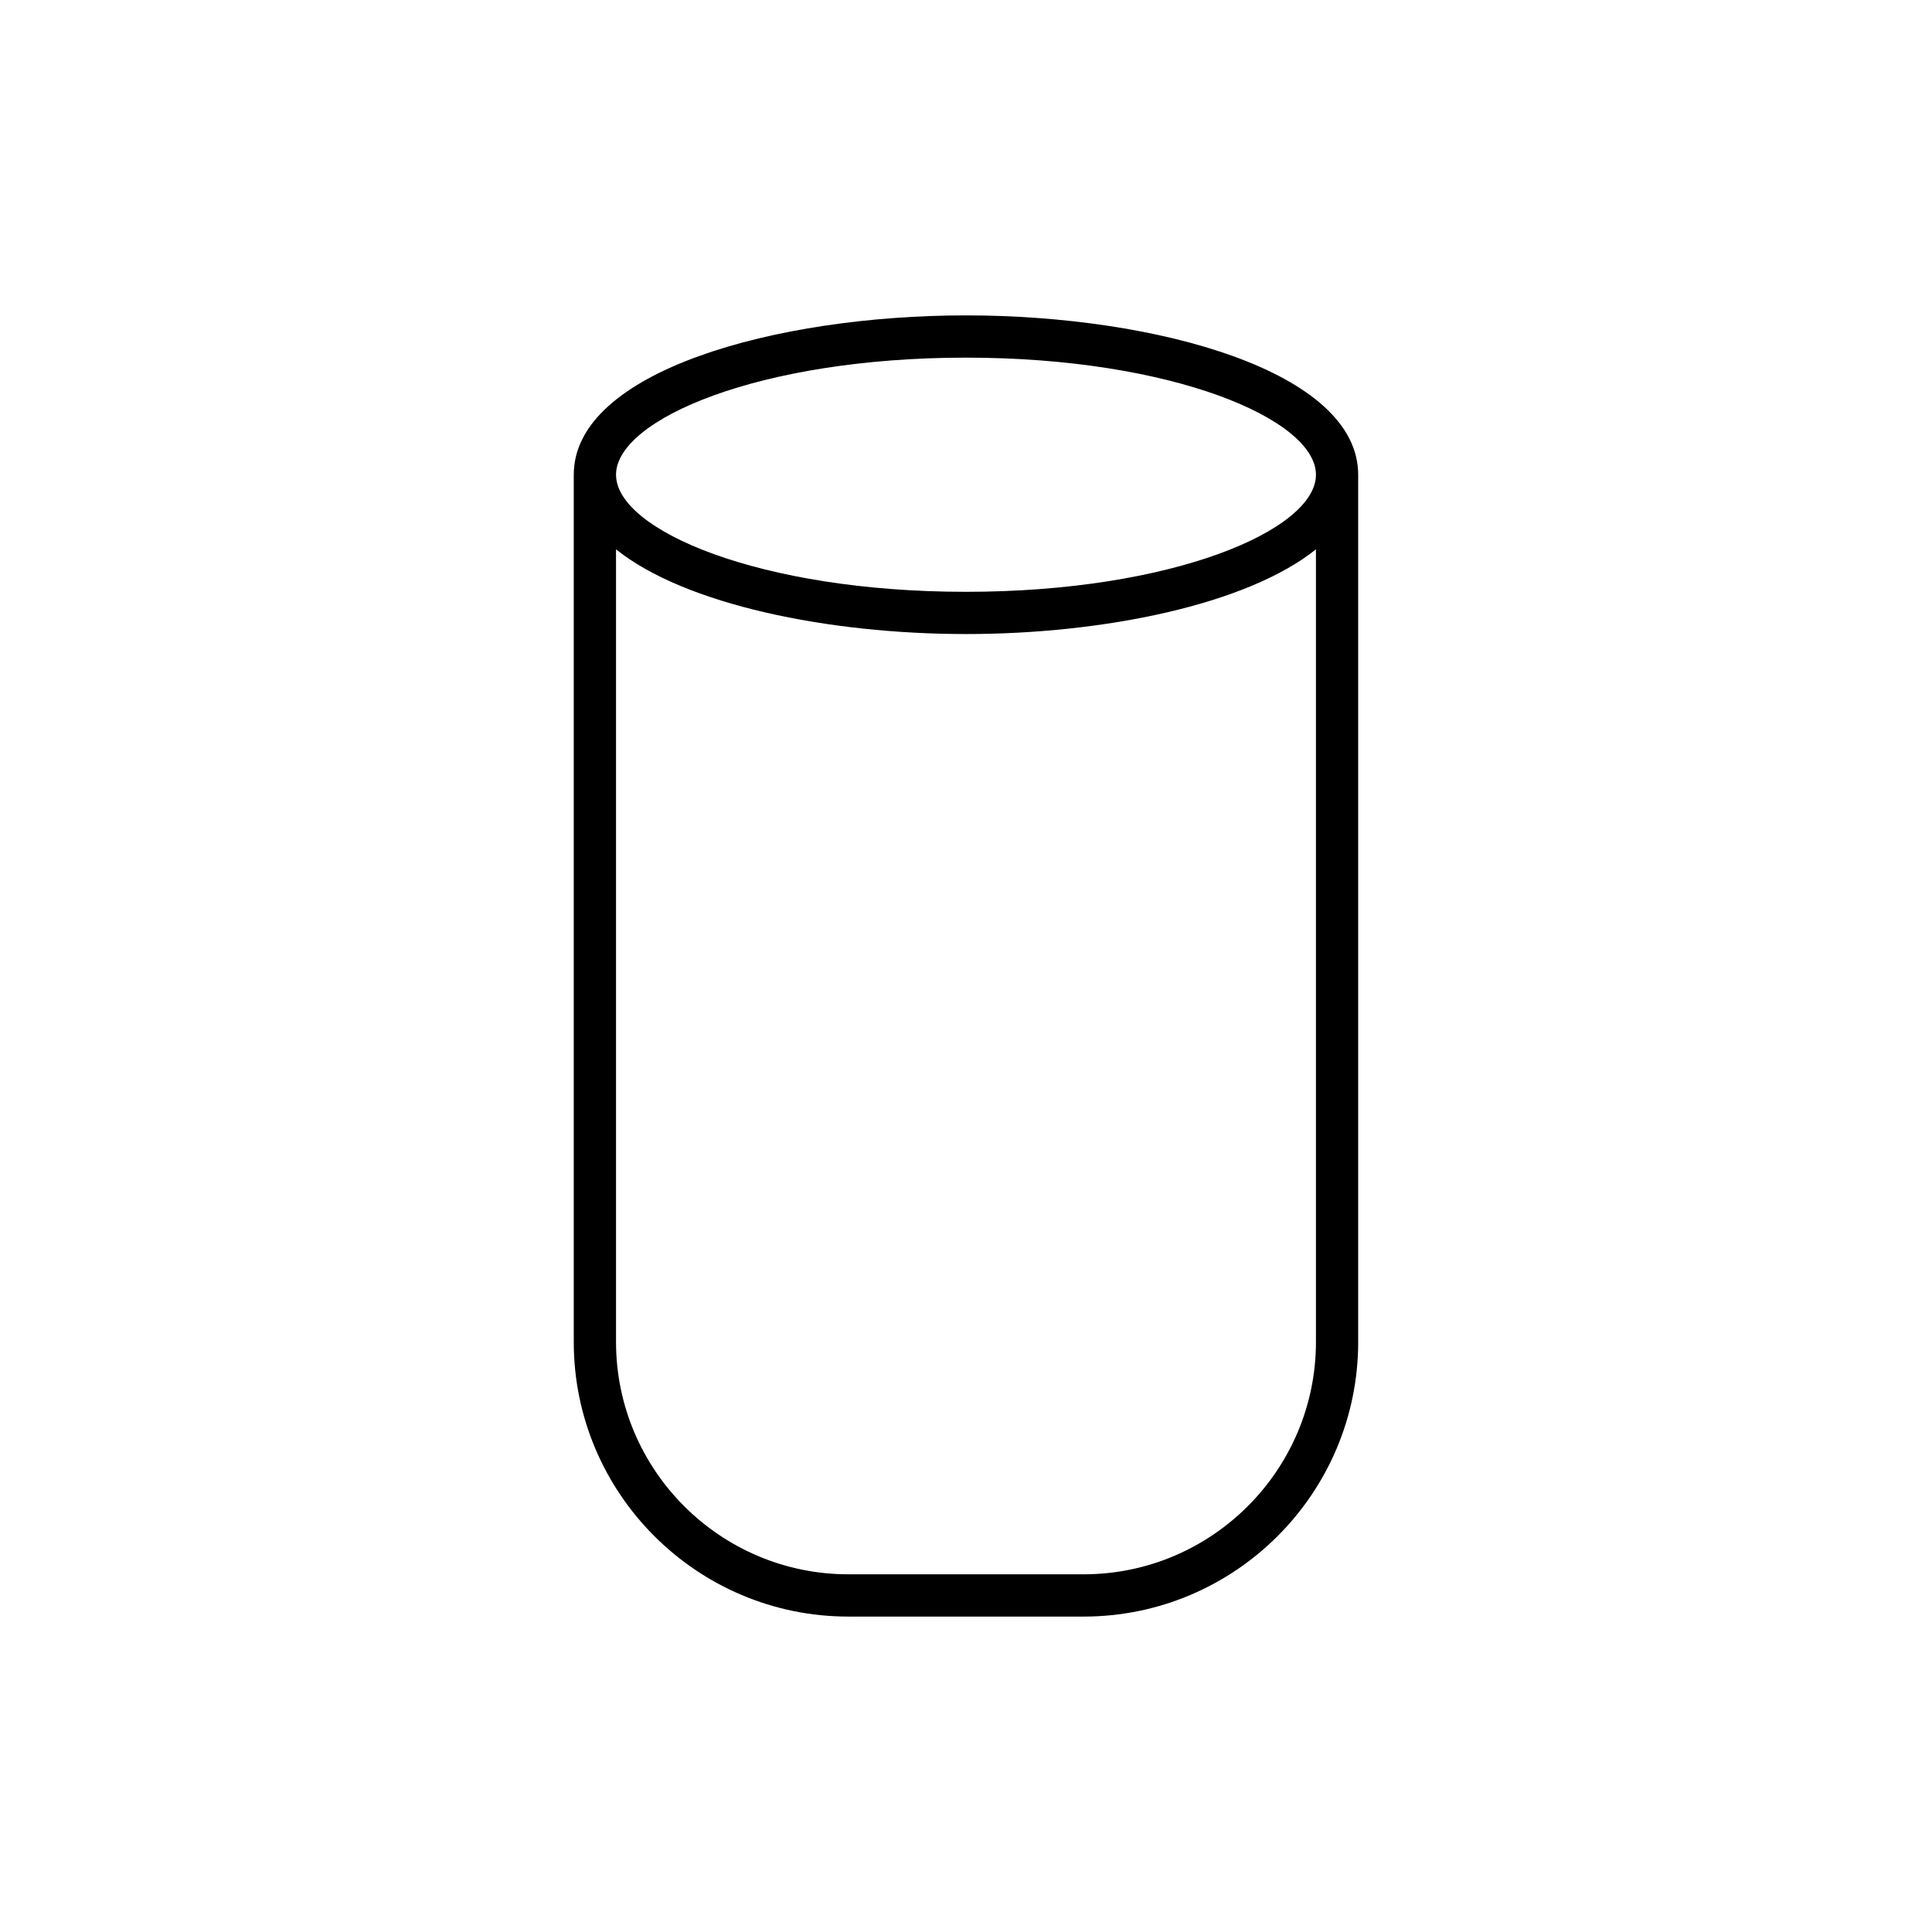 <?xml version="1.0" encoding="UTF-8"?>
<!-- Uploaded to: ICON Repo, www.svgrepo.com, Generator: ICON Repo Mixer Tools -->
<svg fill="#000000" width="800px" height="800px" version="1.1" viewBox="144 144 512 512" xmlns="http://www.w3.org/2000/svg">
 <path d="m431.16 572.41c40.125 0 72.773-32.648 72.773-72.773v-229.83c0-27.426-53.551-42.227-103.94-42.227s-103.94 14.797-103.94 42.227v229.83c0 40.125 32.648 72.773 72.773 72.773zm-31.164-333.63c54.656 0 92.742 16.352 92.742 31.027 0 14.68-38.086 31.031-92.742 31.031s-92.742-16.352-92.742-31.027c0-14.68 38.086-31.031 92.742-31.031zm-92.742 260.86v-210.06c18.289 14.668 56.289 22.449 92.742 22.449s74.453-7.781 92.742-22.449v210.05c0 33.953-27.625 61.578-61.578 61.578h-62.332c-33.953 0-61.574-27.621-61.574-61.574z"/>
</svg>